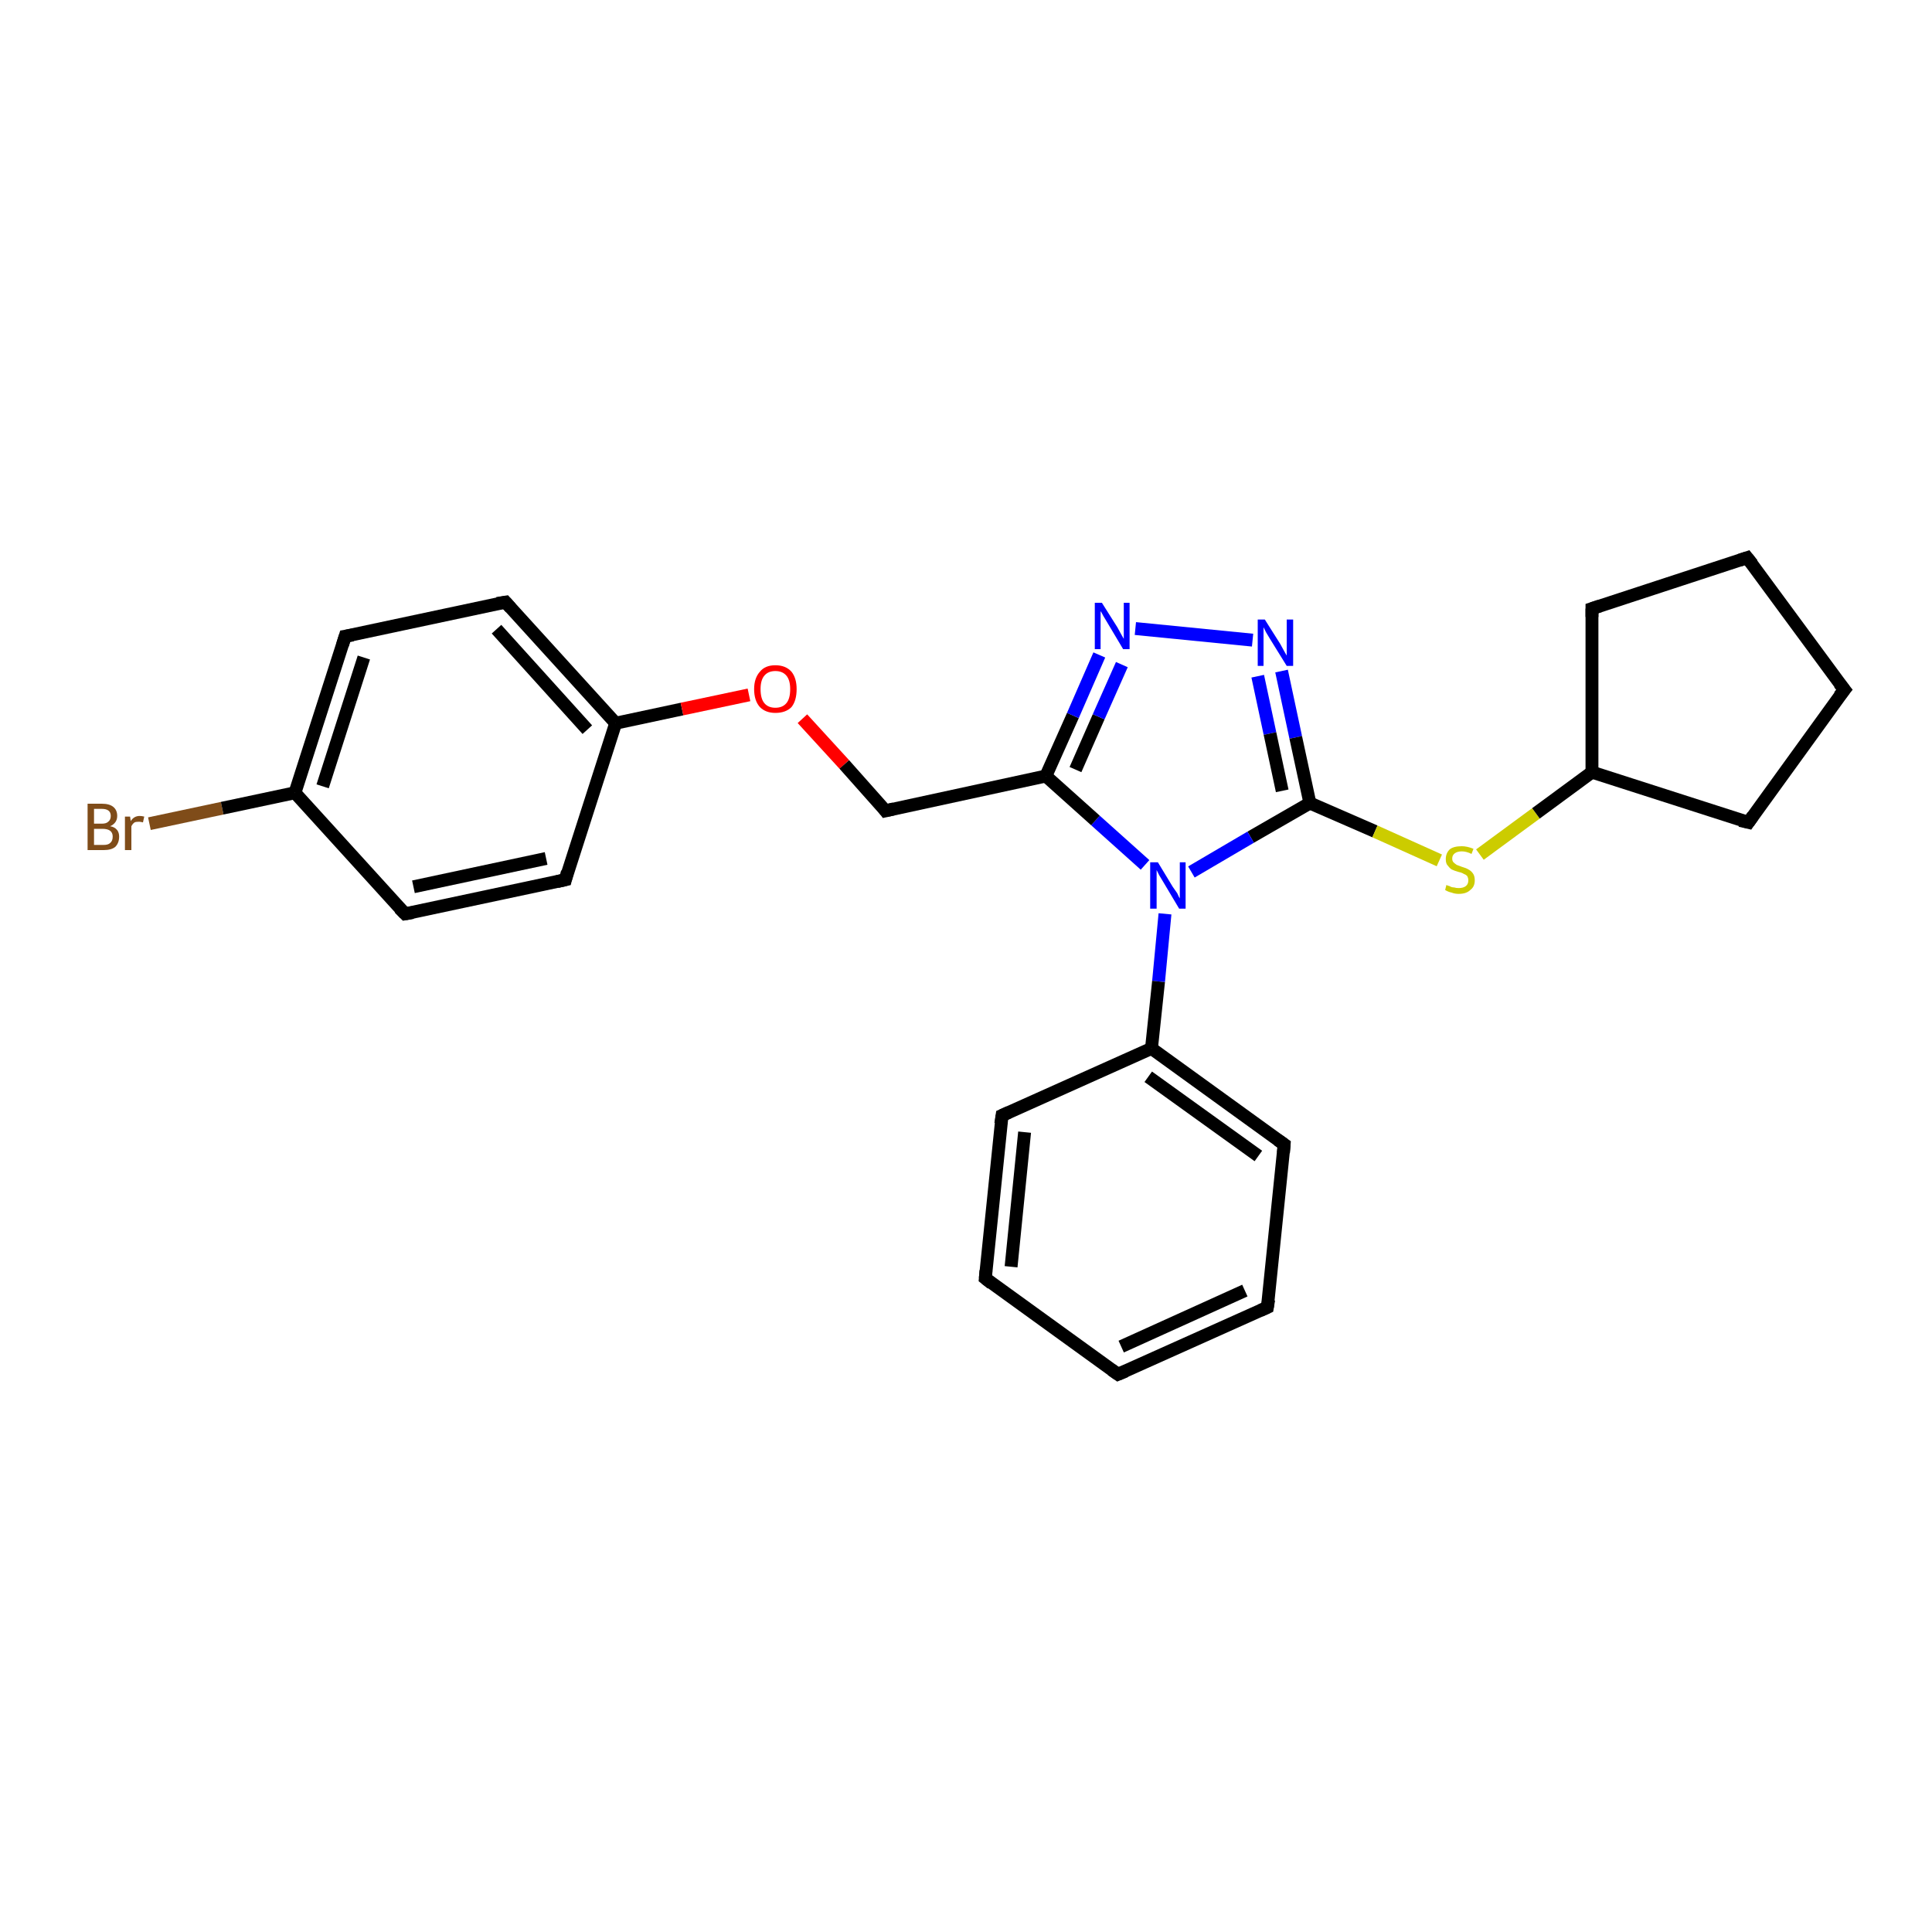 <?xml version='1.0' encoding='iso-8859-1'?>
<svg version='1.1' baseProfile='full'
              xmlns='http://www.w3.org/2000/svg'
                      xmlns:rdkit='http://www.rdkit.org/xml'
                      xmlns:xlink='http://www.w3.org/1999/xlink'
                  xml:space='preserve'
width='300px' height='300px' viewBox='0 0 300 300'>
<!-- END OF HEADER -->
<rect style='opacity:1.0;fill:#FFFFFF;stroke:none' width='300.0' height='300.0' x='0.0' y='0.0'> </rect>
<path class='bond-0 atom-0 atom-1' d='M 23.2,127.9 L 34.5,125.5' style='fill:none;fill-rule:evenodd;stroke:#7F4C19;stroke-width:2.0px;stroke-linecap:butt;stroke-linejoin:miter;stroke-opacity:1' />
<path class='bond-0 atom-0 atom-1' d='M 34.5,125.5 L 45.8,123.1' style='fill:none;fill-rule:evenodd;stroke:#000000;stroke-width:2.0px;stroke-linecap:butt;stroke-linejoin:miter;stroke-opacity:1' />
<path class='bond-1 atom-1 atom-2' d='M 45.8,123.1 L 53.6,98.8' style='fill:none;fill-rule:evenodd;stroke:#000000;stroke-width:2.0px;stroke-linecap:butt;stroke-linejoin:miter;stroke-opacity:1' />
<path class='bond-1 atom-1 atom-2' d='M 50.1,122.1 L 56.5,102.1' style='fill:none;fill-rule:evenodd;stroke:#000000;stroke-width:2.0px;stroke-linecap:butt;stroke-linejoin:miter;stroke-opacity:1' />
<path class='bond-2 atom-2 atom-3' d='M 53.6,98.8 L 78.5,93.5' style='fill:none;fill-rule:evenodd;stroke:#000000;stroke-width:2.0px;stroke-linecap:butt;stroke-linejoin:miter;stroke-opacity:1' />
<path class='bond-3 atom-3 atom-4' d='M 78.5,93.5 L 95.6,112.3' style='fill:none;fill-rule:evenodd;stroke:#000000;stroke-width:2.0px;stroke-linecap:butt;stroke-linejoin:miter;stroke-opacity:1' />
<path class='bond-3 atom-3 atom-4' d='M 77.1,97.7 L 91.2,113.3' style='fill:none;fill-rule:evenodd;stroke:#000000;stroke-width:2.0px;stroke-linecap:butt;stroke-linejoin:miter;stroke-opacity:1' />
<path class='bond-4 atom-4 atom-5' d='M 95.6,112.3 L 105.9,110.1' style='fill:none;fill-rule:evenodd;stroke:#000000;stroke-width:2.0px;stroke-linecap:butt;stroke-linejoin:miter;stroke-opacity:1' />
<path class='bond-4 atom-4 atom-5' d='M 105.9,110.1 L 116.3,107.9' style='fill:none;fill-rule:evenodd;stroke:#FF0000;stroke-width:2.0px;stroke-linecap:butt;stroke-linejoin:miter;stroke-opacity:1' />
<path class='bond-5 atom-5 atom-6' d='M 124.6,111.6 L 131.1,118.7' style='fill:none;fill-rule:evenodd;stroke:#FF0000;stroke-width:2.0px;stroke-linecap:butt;stroke-linejoin:miter;stroke-opacity:1' />
<path class='bond-5 atom-5 atom-6' d='M 131.1,118.7 L 137.5,125.9' style='fill:none;fill-rule:evenodd;stroke:#000000;stroke-width:2.0px;stroke-linecap:butt;stroke-linejoin:miter;stroke-opacity:1' />
<path class='bond-6 atom-6 atom-7' d='M 137.5,125.9 L 162.4,120.5' style='fill:none;fill-rule:evenodd;stroke:#000000;stroke-width:2.0px;stroke-linecap:butt;stroke-linejoin:miter;stroke-opacity:1' />
<path class='bond-7 atom-7 atom-8' d='M 162.4,120.5 L 166.6,111.1' style='fill:none;fill-rule:evenodd;stroke:#000000;stroke-width:2.0px;stroke-linecap:butt;stroke-linejoin:miter;stroke-opacity:1' />
<path class='bond-7 atom-7 atom-8' d='M 166.6,111.1 L 170.7,101.7' style='fill:none;fill-rule:evenodd;stroke:#0000FF;stroke-width:2.0px;stroke-linecap:butt;stroke-linejoin:miter;stroke-opacity:1' />
<path class='bond-7 atom-7 atom-8' d='M 167.0,119.5 L 170.6,111.3' style='fill:none;fill-rule:evenodd;stroke:#000000;stroke-width:2.0px;stroke-linecap:butt;stroke-linejoin:miter;stroke-opacity:1' />
<path class='bond-7 atom-7 atom-8' d='M 170.6,111.3 L 174.2,103.2' style='fill:none;fill-rule:evenodd;stroke:#0000FF;stroke-width:2.0px;stroke-linecap:butt;stroke-linejoin:miter;stroke-opacity:1' />
<path class='bond-8 atom-8 atom-9' d='M 176.3,97.6 L 194.5,99.4' style='fill:none;fill-rule:evenodd;stroke:#0000FF;stroke-width:2.0px;stroke-linecap:butt;stroke-linejoin:miter;stroke-opacity:1' />
<path class='bond-9 atom-9 atom-10' d='M 199.0,104.2 L 201.2,114.5' style='fill:none;fill-rule:evenodd;stroke:#0000FF;stroke-width:2.0px;stroke-linecap:butt;stroke-linejoin:miter;stroke-opacity:1' />
<path class='bond-9 atom-9 atom-10' d='M 201.2,114.5 L 203.4,124.7' style='fill:none;fill-rule:evenodd;stroke:#000000;stroke-width:2.0px;stroke-linecap:butt;stroke-linejoin:miter;stroke-opacity:1' />
<path class='bond-9 atom-9 atom-10' d='M 195.3,105.0 L 197.2,113.9' style='fill:none;fill-rule:evenodd;stroke:#0000FF;stroke-width:2.0px;stroke-linecap:butt;stroke-linejoin:miter;stroke-opacity:1' />
<path class='bond-9 atom-9 atom-10' d='M 197.2,113.9 L 199.1,122.8' style='fill:none;fill-rule:evenodd;stroke:#000000;stroke-width:2.0px;stroke-linecap:butt;stroke-linejoin:miter;stroke-opacity:1' />
<path class='bond-10 atom-10 atom-11' d='M 203.4,124.7 L 213.5,129.1' style='fill:none;fill-rule:evenodd;stroke:#000000;stroke-width:2.0px;stroke-linecap:butt;stroke-linejoin:miter;stroke-opacity:1' />
<path class='bond-10 atom-10 atom-11' d='M 213.5,129.1 L 223.5,133.6' style='fill:none;fill-rule:evenodd;stroke:#CCCC00;stroke-width:2.0px;stroke-linecap:butt;stroke-linejoin:miter;stroke-opacity:1' />
<path class='bond-11 atom-11 atom-12' d='M 229.8,132.7 L 238.5,126.3' style='fill:none;fill-rule:evenodd;stroke:#CCCC00;stroke-width:2.0px;stroke-linecap:butt;stroke-linejoin:miter;stroke-opacity:1' />
<path class='bond-11 atom-11 atom-12' d='M 238.5,126.3 L 247.2,119.9' style='fill:none;fill-rule:evenodd;stroke:#000000;stroke-width:2.0px;stroke-linecap:butt;stroke-linejoin:miter;stroke-opacity:1' />
<path class='bond-12 atom-12 atom-13' d='M 247.2,119.9 L 271.5,127.7' style='fill:none;fill-rule:evenodd;stroke:#000000;stroke-width:2.0px;stroke-linecap:butt;stroke-linejoin:miter;stroke-opacity:1' />
<path class='bond-13 atom-13 atom-14' d='M 271.5,127.7 L 286.4,107.1' style='fill:none;fill-rule:evenodd;stroke:#000000;stroke-width:2.0px;stroke-linecap:butt;stroke-linejoin:miter;stroke-opacity:1' />
<path class='bond-14 atom-14 atom-15' d='M 286.4,107.1 L 271.3,86.6' style='fill:none;fill-rule:evenodd;stroke:#000000;stroke-width:2.0px;stroke-linecap:butt;stroke-linejoin:miter;stroke-opacity:1' />
<path class='bond-15 atom-15 atom-16' d='M 271.3,86.6 L 247.2,94.5' style='fill:none;fill-rule:evenodd;stroke:#000000;stroke-width:2.0px;stroke-linecap:butt;stroke-linejoin:miter;stroke-opacity:1' />
<path class='bond-16 atom-10 atom-17' d='M 203.4,124.7 L 194.2,130.0' style='fill:none;fill-rule:evenodd;stroke:#000000;stroke-width:2.0px;stroke-linecap:butt;stroke-linejoin:miter;stroke-opacity:1' />
<path class='bond-16 atom-10 atom-17' d='M 194.2,130.0 L 185.0,135.4' style='fill:none;fill-rule:evenodd;stroke:#0000FF;stroke-width:2.0px;stroke-linecap:butt;stroke-linejoin:miter;stroke-opacity:1' />
<path class='bond-17 atom-17 atom-18' d='M 180.9,141.9 L 179.9,152.4' style='fill:none;fill-rule:evenodd;stroke:#0000FF;stroke-width:2.0px;stroke-linecap:butt;stroke-linejoin:miter;stroke-opacity:1' />
<path class='bond-17 atom-17 atom-18' d='M 179.9,152.4 L 178.8,162.8' style='fill:none;fill-rule:evenodd;stroke:#000000;stroke-width:2.0px;stroke-linecap:butt;stroke-linejoin:miter;stroke-opacity:1' />
<path class='bond-18 atom-18 atom-19' d='M 178.8,162.8 L 199.4,177.7' style='fill:none;fill-rule:evenodd;stroke:#000000;stroke-width:2.0px;stroke-linecap:butt;stroke-linejoin:miter;stroke-opacity:1' />
<path class='bond-18 atom-18 atom-19' d='M 178.3,167.2 L 195.4,179.5' style='fill:none;fill-rule:evenodd;stroke:#000000;stroke-width:2.0px;stroke-linecap:butt;stroke-linejoin:miter;stroke-opacity:1' />
<path class='bond-19 atom-19 atom-20' d='M 199.4,177.7 L 196.8,203.0' style='fill:none;fill-rule:evenodd;stroke:#000000;stroke-width:2.0px;stroke-linecap:butt;stroke-linejoin:miter;stroke-opacity:1' />
<path class='bond-20 atom-20 atom-21' d='M 196.8,203.0 L 173.6,213.4' style='fill:none;fill-rule:evenodd;stroke:#000000;stroke-width:2.0px;stroke-linecap:butt;stroke-linejoin:miter;stroke-opacity:1' />
<path class='bond-20 atom-20 atom-21' d='M 193.3,200.4 L 174.1,209.1' style='fill:none;fill-rule:evenodd;stroke:#000000;stroke-width:2.0px;stroke-linecap:butt;stroke-linejoin:miter;stroke-opacity:1' />
<path class='bond-21 atom-21 atom-22' d='M 173.6,213.4 L 153.0,198.5' style='fill:none;fill-rule:evenodd;stroke:#000000;stroke-width:2.0px;stroke-linecap:butt;stroke-linejoin:miter;stroke-opacity:1' />
<path class='bond-22 atom-22 atom-23' d='M 153.0,198.5 L 155.6,173.2' style='fill:none;fill-rule:evenodd;stroke:#000000;stroke-width:2.0px;stroke-linecap:butt;stroke-linejoin:miter;stroke-opacity:1' />
<path class='bond-22 atom-22 atom-23' d='M 157.0,196.7 L 159.1,175.8' style='fill:none;fill-rule:evenodd;stroke:#000000;stroke-width:2.0px;stroke-linecap:butt;stroke-linejoin:miter;stroke-opacity:1' />
<path class='bond-23 atom-4 atom-24' d='M 95.6,112.3 L 87.8,136.6' style='fill:none;fill-rule:evenodd;stroke:#000000;stroke-width:2.0px;stroke-linecap:butt;stroke-linejoin:miter;stroke-opacity:1' />
<path class='bond-24 atom-24 atom-25' d='M 87.8,136.6 L 62.9,141.9' style='fill:none;fill-rule:evenodd;stroke:#000000;stroke-width:2.0px;stroke-linecap:butt;stroke-linejoin:miter;stroke-opacity:1' />
<path class='bond-24 atom-24 atom-25' d='M 84.8,133.3 L 64.2,137.7' style='fill:none;fill-rule:evenodd;stroke:#000000;stroke-width:2.0px;stroke-linecap:butt;stroke-linejoin:miter;stroke-opacity:1' />
<path class='bond-25 atom-25 atom-1' d='M 62.9,141.9 L 45.8,123.1' style='fill:none;fill-rule:evenodd;stroke:#000000;stroke-width:2.0px;stroke-linecap:butt;stroke-linejoin:miter;stroke-opacity:1' />
<path class='bond-26 atom-17 atom-7' d='M 177.8,134.3 L 170.1,127.4' style='fill:none;fill-rule:evenodd;stroke:#0000FF;stroke-width:2.0px;stroke-linecap:butt;stroke-linejoin:miter;stroke-opacity:1' />
<path class='bond-26 atom-17 atom-7' d='M 170.1,127.4 L 162.4,120.5' style='fill:none;fill-rule:evenodd;stroke:#000000;stroke-width:2.0px;stroke-linecap:butt;stroke-linejoin:miter;stroke-opacity:1' />
<path class='bond-27 atom-23 atom-18' d='M 155.6,173.2 L 178.8,162.8' style='fill:none;fill-rule:evenodd;stroke:#000000;stroke-width:2.0px;stroke-linecap:butt;stroke-linejoin:miter;stroke-opacity:1' />
<path class='bond-28 atom-16 atom-12' d='M 247.2,94.5 L 247.2,119.9' style='fill:none;fill-rule:evenodd;stroke:#000000;stroke-width:2.0px;stroke-linecap:butt;stroke-linejoin:miter;stroke-opacity:1' />
<path d='M 53.2,100.1 L 53.6,98.8 L 54.8,98.6' style='fill:none;stroke:#000000;stroke-width:2.0px;stroke-linecap:butt;stroke-linejoin:miter;stroke-opacity:1;' />
<path d='M 77.2,93.7 L 78.5,93.5 L 79.3,94.4' style='fill:none;stroke:#000000;stroke-width:2.0px;stroke-linecap:butt;stroke-linejoin:miter;stroke-opacity:1;' />
<path d='M 137.2,125.5 L 137.5,125.9 L 138.8,125.6' style='fill:none;stroke:#000000;stroke-width:2.0px;stroke-linecap:butt;stroke-linejoin:miter;stroke-opacity:1;' />
<path d='M 270.2,127.4 L 271.5,127.7 L 272.2,126.7' style='fill:none;stroke:#000000;stroke-width:2.0px;stroke-linecap:butt;stroke-linejoin:miter;stroke-opacity:1;' />
<path d='M 285.6,108.1 L 286.4,107.1 L 285.6,106.1' style='fill:none;stroke:#000000;stroke-width:2.0px;stroke-linecap:butt;stroke-linejoin:miter;stroke-opacity:1;' />
<path d='M 272.1,87.6 L 271.3,86.6 L 270.1,87.0' style='fill:none;stroke:#000000;stroke-width:2.0px;stroke-linecap:butt;stroke-linejoin:miter;stroke-opacity:1;' />
<path d='M 248.4,94.1 L 247.2,94.5 L 247.2,95.8' style='fill:none;stroke:#000000;stroke-width:2.0px;stroke-linecap:butt;stroke-linejoin:miter;stroke-opacity:1;' />
<path d='M 198.4,177.0 L 199.4,177.7 L 199.3,179.0' style='fill:none;stroke:#000000;stroke-width:2.0px;stroke-linecap:butt;stroke-linejoin:miter;stroke-opacity:1;' />
<path d='M 197.0,201.8 L 196.8,203.0 L 195.7,203.5' style='fill:none;stroke:#000000;stroke-width:2.0px;stroke-linecap:butt;stroke-linejoin:miter;stroke-opacity:1;' />
<path d='M 174.8,212.9 L 173.6,213.4 L 172.6,212.7' style='fill:none;stroke:#000000;stroke-width:2.0px;stroke-linecap:butt;stroke-linejoin:miter;stroke-opacity:1;' />
<path d='M 154.0,199.3 L 153.0,198.5 L 153.1,197.3' style='fill:none;stroke:#000000;stroke-width:2.0px;stroke-linecap:butt;stroke-linejoin:miter;stroke-opacity:1;' />
<path d='M 155.4,174.5 L 155.6,173.2 L 156.7,172.7' style='fill:none;stroke:#000000;stroke-width:2.0px;stroke-linecap:butt;stroke-linejoin:miter;stroke-opacity:1;' />
<path d='M 88.1,135.4 L 87.8,136.6 L 86.5,136.9' style='fill:none;stroke:#000000;stroke-width:2.0px;stroke-linecap:butt;stroke-linejoin:miter;stroke-opacity:1;' />
<path d='M 64.1,141.7 L 62.9,141.9 L 62.0,141.0' style='fill:none;stroke:#000000;stroke-width:2.0px;stroke-linecap:butt;stroke-linejoin:miter;stroke-opacity:1;' />
<path class='atom-0' d='M 17.1 128.3
Q 17.8 128.4, 18.2 128.9
Q 18.5 129.3, 18.5 129.9
Q 18.5 130.9, 17.9 131.5
Q 17.3 132.0, 16.1 132.0
L 13.6 132.0
L 13.6 124.8
L 15.8 124.8
Q 17.0 124.8, 17.6 125.3
Q 18.2 125.8, 18.2 126.7
Q 18.2 127.8, 17.1 128.3
M 14.6 125.6
L 14.6 127.9
L 15.8 127.9
Q 16.5 127.9, 16.8 127.6
Q 17.2 127.3, 17.2 126.7
Q 17.2 125.6, 15.8 125.6
L 14.6 125.6
M 16.1 131.2
Q 16.8 131.2, 17.1 130.9
Q 17.5 130.6, 17.5 129.9
Q 17.5 129.3, 17.1 129.0
Q 16.7 128.7, 15.9 128.7
L 14.6 128.7
L 14.6 131.2
L 16.1 131.2
' fill='#7F4C19'/>
<path class='atom-0' d='M 20.2 126.8
L 20.3 127.5
Q 20.8 126.7, 21.7 126.7
Q 22.0 126.7, 22.4 126.8
L 22.2 127.7
Q 21.8 127.6, 21.6 127.6
Q 21.1 127.6, 20.9 127.7
Q 20.6 127.9, 20.4 128.3
L 20.4 132.0
L 19.4 132.0
L 19.4 126.8
L 20.2 126.8
' fill='#7F4C19'/>
<path class='atom-5' d='M 117.1 107.0
Q 117.1 105.3, 118.0 104.3
Q 118.8 103.3, 120.4 103.3
Q 122.0 103.3, 122.9 104.3
Q 123.7 105.3, 123.7 107.0
Q 123.7 108.8, 122.9 109.8
Q 122.0 110.7, 120.4 110.7
Q 118.9 110.7, 118.0 109.8
Q 117.1 108.8, 117.1 107.0
M 120.4 109.9
Q 121.5 109.9, 122.1 109.2
Q 122.7 108.5, 122.7 107.0
Q 122.7 105.6, 122.1 104.9
Q 121.5 104.2, 120.4 104.2
Q 119.3 104.2, 118.7 104.9
Q 118.1 105.6, 118.1 107.0
Q 118.1 108.5, 118.7 109.2
Q 119.3 109.9, 120.4 109.9
' fill='#FF0000'/>
<path class='atom-8' d='M 171.1 93.6
L 173.5 97.4
Q 173.7 97.8, 174.1 98.5
Q 174.5 99.2, 174.5 99.2
L 174.5 93.6
L 175.4 93.6
L 175.4 100.8
L 174.4 100.8
L 171.9 96.6
Q 171.6 96.1, 171.3 95.6
Q 171.0 95.0, 170.9 94.9
L 170.9 100.8
L 170.0 100.8
L 170.0 93.6
L 171.1 93.6
' fill='#0000FF'/>
<path class='atom-9' d='M 196.4 96.2
L 198.8 100.0
Q 199.0 100.4, 199.4 101.1
Q 199.8 101.8, 199.8 101.8
L 199.8 96.2
L 200.8 96.2
L 200.8 103.4
L 199.8 103.4
L 197.2 99.2
Q 196.9 98.7, 196.6 98.2
Q 196.3 97.6, 196.2 97.4
L 196.2 103.4
L 195.3 103.4
L 195.3 96.2
L 196.4 96.2
' fill='#0000FF'/>
<path class='atom-11' d='M 224.6 137.4
Q 224.7 137.5, 225.1 137.6
Q 225.4 137.8, 225.8 137.8
Q 226.1 137.9, 226.5 137.9
Q 227.2 137.9, 227.6 137.6
Q 228.0 137.3, 228.0 136.7
Q 228.0 136.3, 227.8 136.0
Q 227.6 135.8, 227.3 135.7
Q 227.0 135.5, 226.5 135.4
Q 225.8 135.2, 225.4 135.0
Q 225.1 134.8, 224.8 134.4
Q 224.5 134.1, 224.5 133.4
Q 224.5 132.5, 225.1 131.9
Q 225.7 131.4, 227.0 131.4
Q 227.8 131.4, 228.8 131.8
L 228.5 132.6
Q 227.7 132.2, 227.0 132.2
Q 226.3 132.2, 225.9 132.5
Q 225.5 132.8, 225.5 133.3
Q 225.5 133.7, 225.7 133.9
Q 225.9 134.1, 226.2 134.3
Q 226.5 134.4, 227.0 134.6
Q 227.7 134.8, 228.0 135.0
Q 228.4 135.2, 228.7 135.6
Q 229.0 136.0, 229.0 136.7
Q 229.0 137.7, 228.3 138.2
Q 227.7 138.8, 226.5 138.8
Q 225.9 138.8, 225.4 138.6
Q 224.9 138.5, 224.4 138.2
L 224.6 137.4
' fill='#CCCC00'/>
<path class='atom-17' d='M 179.8 133.9
L 182.1 137.7
Q 182.4 138.1, 182.8 138.7
Q 183.1 139.4, 183.2 139.5
L 183.2 133.9
L 184.1 133.9
L 184.1 141.1
L 183.1 141.1
L 180.6 136.9
Q 180.3 136.4, 180.0 135.9
Q 179.7 135.3, 179.6 135.1
L 179.6 141.1
L 178.6 141.1
L 178.6 133.9
L 179.8 133.9
' fill='#0000FF'/>
</svg>
